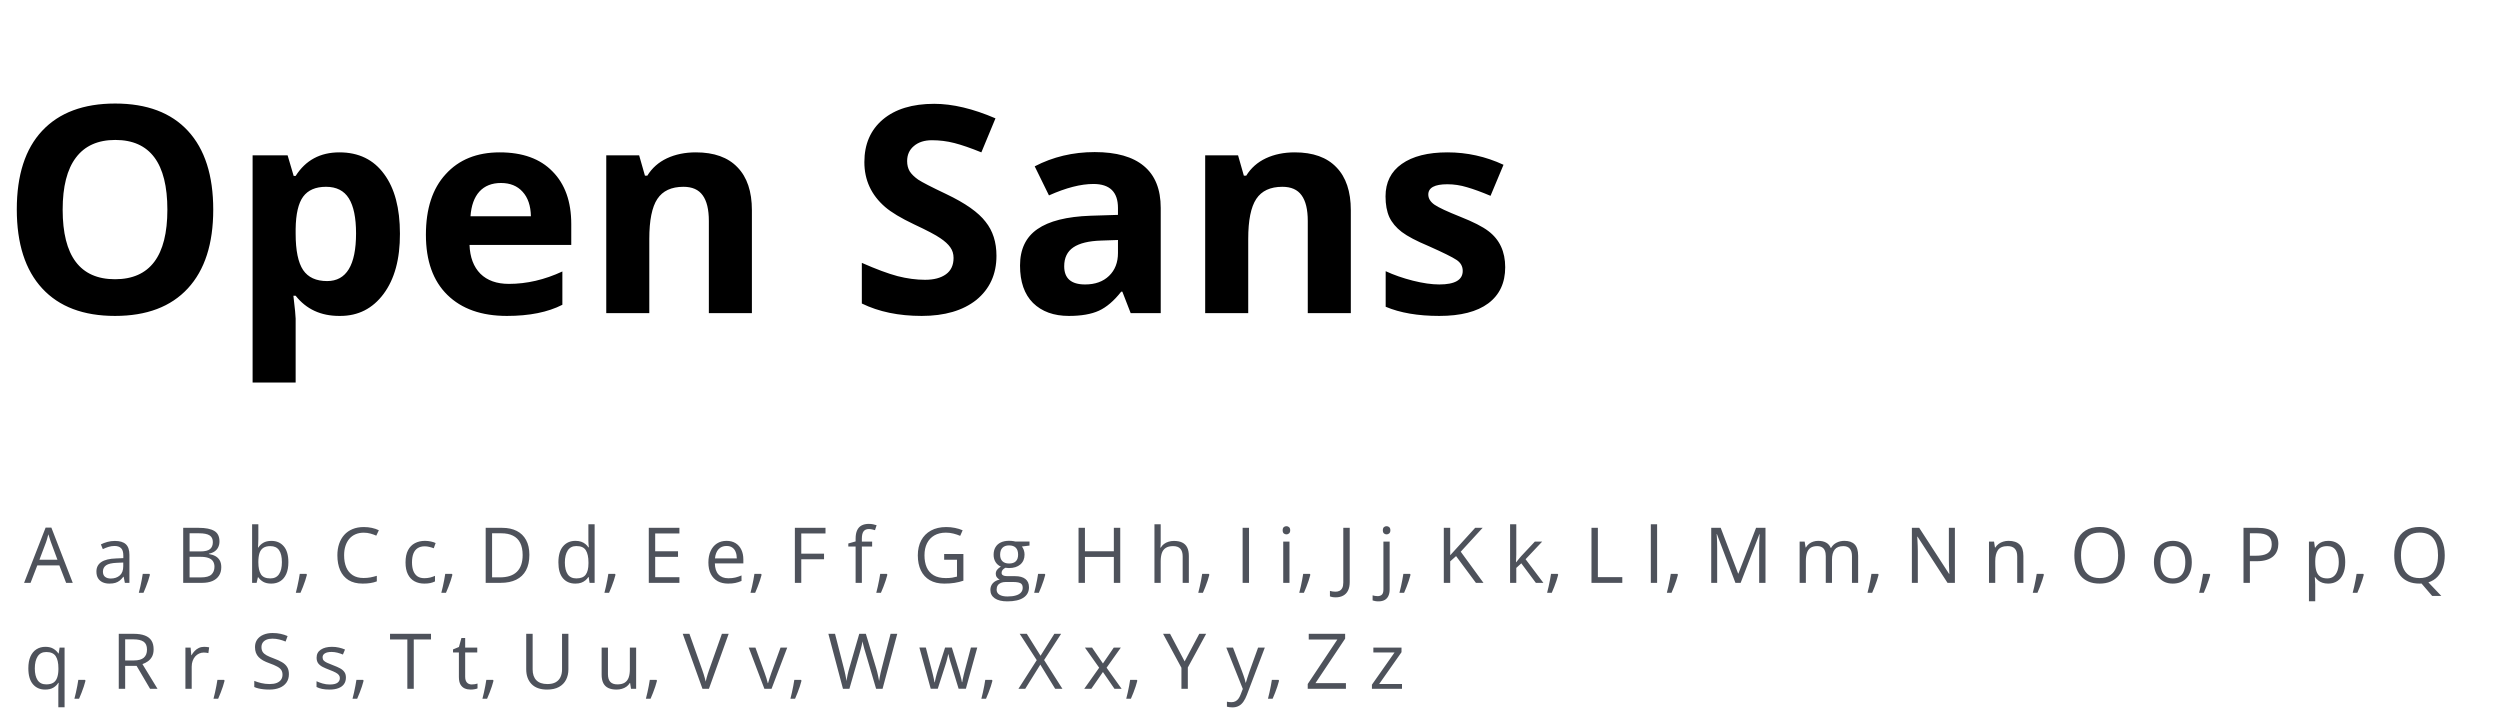 <svg xmlns="http://www.w3.org/2000/svg" width="519" height="148" viewBox="0 0 519 148" fill="none"><path d="M8.76 59.873C5.244 56.065 3.486 50.596 3.486 43.467C3.486 36.338 5.244 30.898 8.76 27.148C12.295 23.379 17.344 21.494 23.906 21.494C30.488 21.494 35.527 23.389 39.023 27.178C42.52 30.967 44.268 36.416 44.268 43.525C44.268 50.615 42.51 56.065 38.994 59.873C35.478 63.682 30.439 65.586 23.877 65.586C17.314 65.586 12.275 63.682 8.76 59.873ZM23.936 29.053C20.322 29.053 17.598 30.273 15.762 32.715C13.926 35.137 13.008 38.74 13.008 43.525C13.008 53.154 16.631 57.969 23.877 57.969C31.123 57.969 34.746 53.154 34.746 43.525C34.746 33.877 31.143 29.053 23.936 29.053ZM61.377 36.523C63.447 33.262 66.475 31.631 70.459 31.631C74.463 31.631 77.559 33.135 79.746 36.143C81.934 39.092 83.027 43.213 83.027 48.506C83.047 53.779 81.914 57.949 79.629 61.016C77.363 64.062 74.365 65.586 70.635 65.586C70.576 65.586 70.508 65.586 70.43 65.586C66.602 65.586 63.584 64.189 61.377 61.397H60.908C61.221 64.033 61.377 65.615 61.377 66.143V79.414H52.441V32.246H59.707L60.967 36.523H61.377ZM61.377 48.506C61.377 52.002 61.895 54.522 62.93 56.065C63.965 57.588 65.625 58.35 67.91 58.35C71.914 58.35 73.916 55.049 73.916 48.447C73.916 45.205 73.418 42.783 72.422 41.182C71.426 39.58 69.844 38.779 67.676 38.779C65.527 38.779 63.945 39.463 62.93 40.83C61.934 42.197 61.416 44.434 61.377 47.539V48.506ZM116.748 63.272C113.74 64.814 109.902 65.586 105.234 65.586C99.961 65.586 95.84 64.131 92.871 61.221C89.902 58.31 88.418 54.15 88.418 48.74C88.418 43.33 89.785 39.141 92.519 36.172C95.254 33.145 98.994 31.631 103.74 31.631C108.486 31.631 112.139 32.949 114.697 35.586C117.295 38.203 118.594 41.846 118.594 46.514V50.85H97.471C97.568 53.408 98.32 55.4 99.727 56.826C101.152 58.232 103.125 58.935 105.645 58.935C109.355 58.935 113.057 58.076 116.748 56.357V63.272ZM110.215 44.902C110.176 42.715 109.6 41.016 108.486 39.805C107.393 38.594 105.898 37.988 104.004 37.988C102.109 37.988 100.615 38.584 99.522 39.775C98.447 40.967 97.832 42.676 97.676 44.902H110.215ZM144.463 31.631C148.252 31.631 151.133 32.666 153.105 34.736C155.098 36.787 156.094 39.756 156.094 43.643V65H147.158V45.869C147.158 43.486 146.729 41.709 145.869 40.537C145.029 39.365 143.701 38.779 141.885 38.779C139.385 38.779 137.578 39.619 136.465 41.299C135.352 42.978 134.795 45.742 134.795 49.59V65H125.859V32.246H132.686L133.887 36.465H134.385C135.361 34.883 136.719 33.682 138.457 32.861C140.215 32.041 142.217 31.631 144.463 31.631ZM178.916 54.57C181.885 55.879 184.355 56.797 186.328 57.324C188.32 57.832 190.225 58.086 192.041 58.086C193.877 58.086 195.322 57.705 196.377 56.943C197.432 56.182 197.959 55.049 197.959 53.545C197.959 52.705 197.734 51.973 197.285 51.348C196.836 50.703 196.143 50.068 195.205 49.443C194.287 48.799 192.471 47.842 189.756 46.572C187.041 45.283 185.039 44.082 183.75 42.969C180.879 40.488 179.443 37.383 179.443 33.652C179.443 29.922 180.723 26.973 183.281 24.805C185.859 22.637 189.414 21.553 193.945 21.553C197.754 21.553 201.992 22.559 206.66 24.57L203.73 31.631C201.523 30.732 199.658 30.088 198.135 29.697C196.611 29.307 195.059 29.111 193.477 29.111C191.914 29.111 190.664 29.512 189.727 30.312C188.789 31.094 188.32 32.139 188.32 33.447C188.32 34.248 188.496 34.951 188.848 35.557C189.219 36.143 189.805 36.719 190.605 37.285C191.426 37.832 193.359 38.828 196.406 40.273C200.391 42.168 203.125 44.092 204.609 46.045C206.113 47.92 206.865 50.273 206.865 53.105C206.865 56.934 205.469 59.99 202.676 62.275C199.883 64.482 196.104 65.586 191.338 65.586C186.572 65.586 182.432 64.727 178.916 63.008V54.57ZM214.805 34.531C218.594 32.559 222.744 31.572 227.256 31.572C231.768 31.572 235.176 32.539 237.48 34.473C239.805 36.406 240.967 39.307 240.967 43.174V65H234.727L232.998 60.547H232.764C231.26 62.461 229.717 63.779 228.135 64.502C226.553 65.225 224.473 65.586 221.895 65.586C218.77 65.586 216.289 64.688 214.453 62.891C212.656 61.094 211.758 58.506 211.758 55.127C211.758 51.748 212.959 49.228 215.361 47.568C217.764 45.889 221.445 44.961 226.406 44.785L232.09 44.609V43.174C232.09 39.853 230.391 38.193 226.992 38.193C224.375 38.193 221.299 38.984 217.764 40.566L214.805 34.531ZM220.928 55.273C220.928 57.793 222.373 59.053 225.264 59.053C227.354 59.053 229.014 58.457 230.244 57.266C231.475 56.074 232.09 54.492 232.09 52.52V49.824L228.633 49.941C226.035 50.02 224.102 50.488 222.832 51.348C221.562 52.207 220.928 53.516 220.928 55.273ZM268.799 31.631C272.588 31.631 275.469 32.666 277.441 34.736C279.434 36.787 280.43 39.756 280.43 43.643V65H271.494V45.869C271.494 43.486 271.064 41.709 270.205 40.537C269.365 39.365 268.037 38.779 266.221 38.779C263.721 38.779 261.914 39.619 260.801 41.299C259.688 42.978 259.131 45.742 259.131 49.59V65H250.195V32.246H257.021L258.223 36.465H258.721C259.697 34.883 261.055 33.682 262.793 32.861C264.551 32.041 266.553 31.631 268.799 31.631ZM298.799 59.053C302.041 59.053 303.662 58.115 303.662 56.24C303.662 55.283 303.232 54.522 302.373 53.955C301.533 53.389 299.6 52.432 296.572 51.084C294.053 50.029 292.197 49.053 291.006 48.154C289.834 47.256 288.975 46.23 288.428 45.078C287.9 43.906 287.637 42.471 287.637 40.772C287.637 37.861 288.76 35.615 291.006 34.033C293.271 32.432 296.436 31.631 300.498 31.631C304.561 31.631 308.438 32.49 312.129 34.209L309.434 40.654C307.539 39.853 305.908 39.258 304.541 38.867C303.193 38.457 301.836 38.252 300.469 38.252C297.832 38.252 296.514 38.965 296.514 40.391C296.514 41.191 296.943 41.895 297.803 42.5C298.662 43.086 300.439 43.916 303.135 44.99C305.85 46.065 307.803 47.06 308.994 47.978C311.318 49.736 312.48 52.236 312.48 55.478C312.48 58.721 311.309 61.221 308.965 62.978C306.621 64.717 303.232 65.586 298.799 65.586C294.365 65.586 290.654 64.951 287.666 63.682V56.299C289.346 57.08 291.221 57.734 293.291 58.262C295.381 58.789 297.217 59.053 298.799 59.053Z" fill="black"></path><path d="M13.727 121L12.32 117.375H7.742L6.344 121H5L9.469 109.531H10.664L15.102 121H13.727ZM11.922 116.195L10.586 112.594C10.555 112.5 10.503 112.346 10.43 112.133C10.362 111.919 10.292 111.698 10.219 111.469C10.146 111.24 10.086 111.055 10.039 110.914C9.987 111.128 9.93 111.341 9.867 111.555C9.81 111.763 9.753 111.958 9.695 112.141C9.638 112.318 9.589 112.469 9.547 112.594L8.188 116.195H11.922ZM23.852 112.297C24.872 112.297 25.63 112.526 26.125 112.984C26.62 113.443 26.867 114.174 26.867 115.18V121H25.922L25.672 119.734H25.609C25.37 120.047 25.12 120.31 24.859 120.523C24.599 120.732 24.297 120.891 23.953 121C23.615 121.104 23.198 121.156 22.703 121.156C22.182 121.156 21.719 121.065 21.312 120.883C20.912 120.701 20.594 120.424 20.359 120.055C20.13 119.685 20.016 119.216 20.016 118.648C20.016 117.794 20.354 117.138 21.031 116.68C21.708 116.221 22.74 115.971 24.125 115.93L25.602 115.867V115.344C25.602 114.604 25.443 114.086 25.125 113.789C24.807 113.492 24.359 113.344 23.781 113.344C23.333 113.344 22.906 113.409 22.5 113.539C22.094 113.669 21.708 113.823 21.344 114L20.945 113.016C21.331 112.818 21.773 112.648 22.273 112.508C22.773 112.367 23.299 112.297 23.852 112.297ZM25.586 116.781L24.281 116.836C23.213 116.878 22.461 117.052 22.023 117.359C21.586 117.667 21.367 118.102 21.367 118.664C21.367 119.154 21.516 119.516 21.812 119.75C22.109 119.984 22.503 120.102 22.992 120.102C23.753 120.102 24.375 119.891 24.859 119.469C25.344 119.047 25.586 118.414 25.586 117.57V116.781ZM31.023 119.141L31.125 119.32C31.031 119.701 30.912 120.107 30.766 120.539C30.625 120.971 30.469 121.404 30.297 121.836C30.13 122.273 29.961 122.682 29.789 123.062H28.82C28.93 122.646 29.037 122.206 29.141 121.742C29.245 121.284 29.338 120.831 29.422 120.383C29.51 119.93 29.581 119.516 29.633 119.141H31.023ZM38.031 109.578H41.266C42.693 109.578 43.766 109.792 44.484 110.219C45.203 110.646 45.562 111.372 45.562 112.398C45.562 112.841 45.477 113.24 45.305 113.594C45.138 113.943 44.893 114.232 44.57 114.461C44.247 114.69 43.849 114.849 43.375 114.938V115.016C43.875 115.094 44.318 115.237 44.703 115.445C45.089 115.654 45.391 115.945 45.609 116.32C45.828 116.695 45.938 117.172 45.938 117.75C45.938 118.453 45.773 119.047 45.445 119.531C45.122 120.016 44.664 120.383 44.07 120.633C43.477 120.878 42.773 121 41.961 121H38.031V109.578ZM39.359 114.477H41.547C42.542 114.477 43.229 114.312 43.609 113.984C43.995 113.656 44.188 113.177 44.188 112.547C44.188 111.896 43.958 111.427 43.5 111.141C43.047 110.854 42.323 110.711 41.328 110.711H39.359V114.477ZM39.359 115.594V119.867H41.734C42.75 119.867 43.469 119.669 43.891 119.273C44.312 118.872 44.523 118.333 44.523 117.656C44.523 117.224 44.427 116.854 44.234 116.547C44.047 116.24 43.74 116.005 43.312 115.844C42.891 115.677 42.325 115.594 41.617 115.594H39.359ZM53.633 108.844V111.883C53.633 112.232 53.622 112.57 53.602 112.898C53.586 113.227 53.573 113.482 53.562 113.664H53.633C53.867 113.279 54.206 112.953 54.648 112.688C55.091 112.422 55.656 112.289 56.344 112.289C57.417 112.289 58.271 112.661 58.906 113.406C59.547 114.146 59.867 115.247 59.867 116.711C59.867 117.674 59.721 118.487 59.43 119.148C59.138 119.81 58.727 120.31 58.195 120.648C57.664 120.987 57.036 121.156 56.312 121.156C55.635 121.156 55.078 121.031 54.641 120.781C54.208 120.526 53.875 120.216 53.641 119.852H53.539L53.273 121H52.336V108.844H53.633ZM56.133 113.375C55.513 113.375 55.021 113.497 54.656 113.742C54.292 113.982 54.029 114.346 53.867 114.836C53.711 115.32 53.633 115.935 53.633 116.68V116.75C53.633 117.828 53.812 118.654 54.172 119.227C54.531 119.794 55.185 120.078 56.133 120.078C56.93 120.078 57.526 119.786 57.922 119.203C58.323 118.62 58.523 117.786 58.523 116.703C58.523 115.599 58.325 114.768 57.93 114.211C57.539 113.654 56.94 113.375 56.133 113.375ZM63.617 119.141L63.719 119.32C63.625 119.701 63.505 120.107 63.359 120.539C63.219 120.971 63.062 121.404 62.891 121.836C62.724 122.273 62.555 122.682 62.383 123.062H61.414C61.523 122.646 61.63 122.206 61.734 121.742C61.839 121.284 61.932 120.831 62.016 120.383C62.104 119.93 62.175 119.516 62.227 119.141H63.617ZM75.508 110.586C74.878 110.586 74.31 110.695 73.805 110.914C73.305 111.128 72.878 111.44 72.523 111.852C72.174 112.258 71.906 112.75 71.719 113.328C71.531 113.906 71.438 114.557 71.438 115.281C71.438 116.24 71.586 117.073 71.883 117.781C72.185 118.484 72.633 119.029 73.227 119.414C73.826 119.799 74.573 119.992 75.469 119.992C75.979 119.992 76.458 119.951 76.906 119.867C77.359 119.779 77.799 119.669 78.227 119.539V120.695C77.81 120.852 77.372 120.966 76.914 121.039C76.456 121.117 75.912 121.156 75.281 121.156C74.12 121.156 73.148 120.917 72.367 120.438C71.591 119.953 71.008 119.271 70.617 118.391C70.232 117.51 70.039 116.471 70.039 115.273C70.039 114.409 70.159 113.62 70.398 112.906C70.643 112.188 70.997 111.568 71.461 111.047C71.93 110.526 72.503 110.125 73.18 109.844C73.862 109.557 74.643 109.414 75.523 109.414C76.102 109.414 76.659 109.471 77.195 109.586C77.732 109.701 78.216 109.865 78.648 110.078L78.117 111.203C77.753 111.036 77.352 110.893 76.914 110.773C76.482 110.648 76.013 110.586 75.508 110.586ZM88.094 121.156C87.323 121.156 86.643 120.997 86.055 120.68C85.466 120.362 85.008 119.878 84.68 119.227C84.352 118.576 84.188 117.755 84.188 116.766C84.188 115.729 84.359 114.883 84.703 114.227C85.052 113.565 85.531 113.076 86.141 112.758C86.75 112.44 87.443 112.281 88.219 112.281C88.646 112.281 89.057 112.326 89.453 112.414C89.854 112.497 90.182 112.604 90.438 112.734L90.047 113.82C89.787 113.716 89.484 113.622 89.141 113.539C88.802 113.456 88.484 113.414 88.188 113.414C87.594 113.414 87.099 113.542 86.703 113.797C86.312 114.052 86.018 114.427 85.82 114.922C85.628 115.417 85.531 116.026 85.531 116.75C85.531 117.443 85.625 118.034 85.812 118.523C86.005 119.013 86.289 119.388 86.664 119.648C87.044 119.904 87.518 120.031 88.086 120.031C88.539 120.031 88.948 119.984 89.312 119.891C89.677 119.792 90.008 119.677 90.305 119.547V120.703C90.018 120.849 89.698 120.961 89.344 121.039C88.995 121.117 88.578 121.156 88.094 121.156ZM93.82 119.141L93.922 119.32C93.828 119.701 93.708 120.107 93.562 120.539C93.422 120.971 93.266 121.404 93.094 121.836C92.927 122.273 92.758 122.682 92.586 123.062H91.617C91.727 122.646 91.833 122.206 91.938 121.742C92.042 121.284 92.135 120.831 92.219 120.383C92.307 119.93 92.378 119.516 92.43 119.141H93.82ZM109.898 115.18C109.898 116.466 109.664 117.542 109.195 118.406C108.727 119.266 108.047 119.914 107.156 120.352C106.271 120.784 105.195 121 103.93 121H100.828V109.578H104.273C105.435 109.578 106.435 109.792 107.273 110.219C108.112 110.641 108.758 111.268 109.211 112.102C109.669 112.93 109.898 113.956 109.898 115.18ZM108.5 115.227C108.5 114.201 108.328 113.354 107.984 112.688C107.646 112.021 107.146 111.526 106.484 111.203C105.828 110.875 105.023 110.711 104.07 110.711H102.156V119.859H103.773C105.346 119.859 106.526 119.471 107.312 118.695C108.104 117.919 108.5 116.763 108.5 115.227ZM119.445 121.156C118.362 121.156 117.503 120.786 116.867 120.047C116.237 119.307 115.922 118.208 115.922 116.75C115.922 115.276 116.245 114.164 116.891 113.414C117.536 112.659 118.396 112.281 119.469 112.281C119.922 112.281 120.318 112.341 120.656 112.461C120.995 112.581 121.286 112.742 121.531 112.945C121.776 113.143 121.982 113.37 122.148 113.625H122.242C122.221 113.464 122.201 113.242 122.18 112.961C122.159 112.68 122.148 112.451 122.148 112.273V108.844H123.445V121H122.398L122.203 119.781H122.148C121.987 120.036 121.781 120.268 121.531 120.477C121.286 120.685 120.992 120.852 120.648 120.977C120.31 121.096 119.909 121.156 119.445 121.156ZM119.648 120.078C120.565 120.078 121.214 119.818 121.594 119.297C121.974 118.776 122.164 118.003 122.164 116.977V116.742C122.164 115.654 121.982 114.818 121.617 114.234C121.258 113.651 120.602 113.359 119.648 113.359C118.852 113.359 118.255 113.667 117.859 114.281C117.464 114.891 117.266 115.724 117.266 116.781C117.266 117.833 117.461 118.646 117.852 119.219C118.247 119.792 118.846 120.078 119.648 120.078ZM127.68 119.141L127.781 119.32C127.688 119.701 127.568 120.107 127.422 120.539C127.281 120.971 127.125 121.404 126.953 121.836C126.786 122.273 126.617 122.682 126.445 123.062H125.477C125.586 122.646 125.693 122.206 125.797 121.742C125.901 121.284 125.995 120.831 126.078 120.383C126.167 119.93 126.237 119.516 126.289 119.141H127.68ZM141.047 121H134.688V109.578H141.047V110.75H136.016V114.445H140.758V115.602H136.016V119.828H141.047V121ZM150.836 112.281C151.565 112.281 152.19 112.443 152.711 112.766C153.232 113.089 153.63 113.542 153.906 114.125C154.182 114.703 154.32 115.38 154.32 116.156V116.961H148.406C148.422 117.966 148.672 118.732 149.156 119.258C149.641 119.784 150.323 120.047 151.203 120.047C151.745 120.047 152.224 119.997 152.641 119.898C153.057 119.799 153.49 119.654 153.938 119.461V120.602C153.505 120.794 153.076 120.935 152.648 121.023C152.227 121.112 151.727 121.156 151.148 121.156C150.326 121.156 149.607 120.99 148.992 120.656C148.383 120.318 147.909 119.823 147.57 119.172C147.232 118.521 147.062 117.724 147.062 116.781C147.062 115.859 147.216 115.062 147.523 114.391C147.836 113.714 148.273 113.193 148.836 112.828C149.404 112.464 150.07 112.281 150.836 112.281ZM150.82 113.344C150.128 113.344 149.576 113.57 149.164 114.023C148.753 114.477 148.508 115.109 148.43 115.922H152.961C152.956 115.411 152.875 114.964 152.719 114.578C152.568 114.188 152.336 113.885 152.023 113.672C151.711 113.453 151.31 113.344 150.82 113.344ZM158.008 119.141L158.109 119.32C158.016 119.701 157.896 120.107 157.75 120.539C157.609 120.971 157.453 121.404 157.281 121.836C157.115 122.273 156.945 122.682 156.773 123.062H155.805C155.914 122.646 156.021 122.206 156.125 121.742C156.229 121.284 156.323 120.831 156.406 120.383C156.495 119.93 156.565 119.516 156.617 119.141H158.008ZM166.344 121H165.016V109.578H171.375V110.75H166.344V114.938H171.07V116.102H166.344V121ZM181.055 113.453H178.922V121H177.625V113.453H176.109V112.828L177.625 112.398V111.828C177.625 111.109 177.732 110.526 177.945 110.078C178.159 109.625 178.469 109.292 178.875 109.078C179.281 108.865 179.776 108.758 180.359 108.758C180.688 108.758 180.987 108.786 181.258 108.844C181.534 108.901 181.776 108.966 181.984 109.039L181.648 110.062C181.471 110.005 181.271 109.953 181.047 109.906C180.828 109.854 180.604 109.828 180.375 109.828C179.88 109.828 179.513 109.99 179.273 110.312C179.039 110.63 178.922 111.13 178.922 111.812V112.438H181.055V113.453ZM184.117 119.141L184.219 119.32C184.125 119.701 184.005 120.107 183.859 120.539C183.719 120.971 183.562 121.404 183.391 121.836C183.224 122.273 183.055 122.682 182.883 123.062H181.914C182.023 122.646 182.13 122.206 182.234 121.742C182.339 121.284 182.432 120.831 182.516 120.383C182.604 119.93 182.674 119.516 182.727 119.141H184.117ZM196.008 115.016H200V120.555C199.401 120.758 198.784 120.909 198.148 121.008C197.518 121.107 196.812 121.156 196.031 121.156C194.844 121.156 193.841 120.919 193.023 120.445C192.211 119.971 191.594 119.297 191.172 118.422C190.75 117.542 190.539 116.497 190.539 115.289C190.539 114.107 190.771 113.076 191.234 112.195C191.703 111.315 192.378 110.633 193.258 110.148C194.143 109.659 195.206 109.414 196.445 109.414C197.081 109.414 197.682 109.474 198.25 109.594C198.823 109.708 199.354 109.872 199.844 110.086L199.336 111.242C198.914 111.06 198.448 110.904 197.938 110.773C197.432 110.643 196.909 110.578 196.367 110.578C195.435 110.578 194.635 110.771 193.969 111.156C193.307 111.542 192.799 112.086 192.445 112.789C192.096 113.492 191.922 114.326 191.922 115.289C191.922 116.242 192.076 117.073 192.383 117.781C192.69 118.484 193.169 119.031 193.82 119.422C194.471 119.812 195.31 120.008 196.336 120.008C196.852 120.008 197.294 119.979 197.664 119.922C198.034 119.859 198.37 119.786 198.672 119.703V116.203H196.008V115.016ZM209.117 124.844C207.992 124.844 207.125 124.633 206.516 124.211C205.906 123.794 205.602 123.208 205.602 122.453C205.602 121.917 205.771 121.458 206.109 121.078C206.453 120.698 206.927 120.445 207.531 120.32C207.307 120.216 207.115 120.06 206.953 119.852C206.797 119.643 206.719 119.404 206.719 119.133C206.719 118.82 206.805 118.547 206.977 118.312C207.154 118.073 207.422 117.844 207.781 117.625C207.333 117.443 206.969 117.135 206.688 116.703C206.411 116.266 206.273 115.758 206.273 115.18C206.273 114.565 206.401 114.042 206.656 113.609C206.911 113.172 207.281 112.839 207.766 112.609C208.25 112.38 208.836 112.266 209.523 112.266C209.674 112.266 209.826 112.273 209.977 112.289C210.133 112.299 210.281 112.318 210.422 112.344C210.562 112.365 210.685 112.391 210.789 112.422H213.727V113.258L212.148 113.453C212.305 113.656 212.435 113.901 212.539 114.188C212.643 114.474 212.695 114.792 212.695 115.141C212.695 115.995 212.406 116.674 211.828 117.18C211.25 117.68 210.456 117.93 209.445 117.93C209.206 117.93 208.961 117.909 208.711 117.867C208.456 118.008 208.26 118.164 208.125 118.336C207.995 118.508 207.93 118.706 207.93 118.93C207.93 119.096 207.979 119.229 208.078 119.328C208.182 119.427 208.331 119.5 208.523 119.547C208.716 119.589 208.948 119.609 209.219 119.609H210.727C211.659 119.609 212.372 119.805 212.867 120.195C213.367 120.586 213.617 121.156 213.617 121.906C213.617 122.854 213.232 123.581 212.461 124.086C211.69 124.591 210.576 124.844 209.117 124.844ZM209.156 123.828C209.865 123.828 210.451 123.755 210.914 123.609C211.383 123.469 211.732 123.263 211.961 122.992C212.195 122.727 212.312 122.409 212.312 122.039C212.312 121.695 212.234 121.435 212.078 121.258C211.922 121.086 211.693 120.971 211.391 120.914C211.089 120.852 210.719 120.82 210.281 120.82H208.797C208.411 120.82 208.076 120.88 207.789 121C207.503 121.12 207.281 121.297 207.125 121.531C206.974 121.766 206.898 122.057 206.898 122.406C206.898 122.87 207.094 123.221 207.484 123.461C207.875 123.706 208.432 123.828 209.156 123.828ZM209.492 116.984C210.112 116.984 210.578 116.828 210.891 116.516C211.203 116.203 211.359 115.747 211.359 115.148C211.359 114.508 211.201 114.029 210.883 113.711C210.565 113.388 210.096 113.227 209.477 113.227C208.883 113.227 208.424 113.393 208.102 113.727C207.784 114.055 207.625 114.536 207.625 115.172C207.625 115.755 207.786 116.203 208.109 116.516C208.432 116.828 208.893 116.984 209.492 116.984ZM216.898 119.141L217 119.32C216.906 119.701 216.786 120.107 216.641 120.539C216.5 120.971 216.344 121.404 216.172 121.836C216.005 122.273 215.836 122.682 215.664 123.062H214.695C214.805 122.646 214.911 122.206 215.016 121.742C215.12 121.284 215.214 120.831 215.297 120.383C215.385 119.93 215.456 119.516 215.508 119.141H216.898ZM232.562 121H231.234V115.617H225.234V121H223.906V109.578H225.234V114.445H231.234V109.578H232.562V121ZM240.961 108.844V112.477C240.961 112.685 240.956 112.896 240.945 113.109C240.935 113.318 240.917 113.51 240.891 113.688H240.977C241.154 113.385 241.378 113.133 241.648 112.93C241.924 112.721 242.237 112.565 242.586 112.461C242.935 112.352 243.305 112.297 243.695 112.297C244.383 112.297 244.956 112.406 245.414 112.625C245.878 112.844 246.224 113.182 246.453 113.641C246.688 114.099 246.805 114.693 246.805 115.422V121H245.523V115.508C245.523 114.794 245.359 114.26 245.031 113.906C244.708 113.552 244.211 113.375 243.539 113.375C242.904 113.375 242.396 113.497 242.016 113.742C241.641 113.982 241.37 114.336 241.203 114.805C241.042 115.273 240.961 115.846 240.961 116.523V121H239.664V108.844H240.961ZM250.961 119.141L251.062 119.32C250.969 119.701 250.849 120.107 250.703 120.539C250.562 120.971 250.406 121.404 250.234 121.836C250.068 122.273 249.898 122.682 249.727 123.062H248.758C248.867 122.646 248.974 122.206 249.078 121.742C249.182 121.284 249.276 120.831 249.359 120.383C249.448 119.93 249.518 119.516 249.57 119.141H250.961ZM257.969 121V109.578H259.297V121H257.969ZM267.695 112.438V121H266.398V112.438H267.695ZM267.062 109.234C267.276 109.234 267.458 109.305 267.609 109.445C267.766 109.581 267.844 109.794 267.844 110.086C267.844 110.372 267.766 110.586 267.609 110.727C267.458 110.867 267.276 110.938 267.062 110.938C266.839 110.938 266.651 110.867 266.5 110.727C266.354 110.586 266.281 110.372 266.281 110.086C266.281 109.794 266.354 109.581 266.5 109.445C266.651 109.305 266.839 109.234 267.062 109.234ZM271.93 119.141L272.031 119.32C271.938 119.701 271.818 120.107 271.672 120.539C271.531 120.971 271.375 121.404 271.203 121.836C271.036 122.273 270.867 122.682 270.695 123.062H269.727C269.836 122.646 269.943 122.206 270.047 121.742C270.151 121.284 270.245 120.831 270.328 120.383C270.417 119.93 270.487 119.516 270.539 119.141H271.93ZM277.289 124.008C277.029 124.008 276.799 123.99 276.602 123.953C276.404 123.917 276.234 123.867 276.094 123.805V122.672C276.26 122.724 276.44 122.763 276.633 122.789C276.826 122.82 277.034 122.836 277.258 122.836C277.549 122.836 277.818 122.779 278.062 122.664C278.307 122.549 278.503 122.354 278.648 122.078C278.794 121.802 278.867 121.422 278.867 120.938V109.578H280.203V120.836C280.203 121.549 280.083 122.141 279.844 122.609C279.609 123.078 279.273 123.427 278.836 123.656C278.404 123.891 277.888 124.008 277.289 124.008ZM286.164 124.844C285.898 124.844 285.667 124.823 285.469 124.781C285.271 124.745 285.099 124.701 284.953 124.648V123.594C285.115 123.646 285.279 123.685 285.445 123.711C285.612 123.742 285.799 123.758 286.008 123.758C286.362 123.758 286.648 123.659 286.867 123.461C287.086 123.263 287.195 122.904 287.195 122.383V112.438H288.492V122.352C288.492 122.872 288.409 123.318 288.242 123.688C288.076 124.062 287.82 124.349 287.477 124.547C287.133 124.745 286.695 124.844 286.164 124.844ZM287.078 110.086C287.078 109.794 287.151 109.581 287.297 109.445C287.448 109.305 287.635 109.234 287.859 109.234C288.073 109.234 288.255 109.305 288.406 109.445C288.562 109.581 288.641 109.794 288.641 110.086C288.641 110.372 288.562 110.586 288.406 110.727C288.255 110.867 288.073 110.938 287.859 110.938C287.635 110.938 287.448 110.867 287.297 110.727C287.151 110.586 287.078 110.372 287.078 110.086ZM292.727 119.141L292.828 119.32C292.734 119.701 292.615 120.107 292.469 120.539C292.328 120.971 292.172 121.404 292 121.836C291.833 122.273 291.664 122.682 291.492 123.062H290.523C290.633 122.646 290.74 122.206 290.844 121.742C290.948 121.284 291.042 120.831 291.125 120.383C291.214 119.93 291.284 119.516 291.336 119.141H292.727ZM307.969 121H306.398L302.281 115.445L301.062 116.539V121H299.734V109.578H301.062V115.273C301.359 114.935 301.664 114.599 301.977 114.266C302.289 113.927 302.599 113.586 302.906 113.242L306.242 109.578H307.797L303.25 114.531L307.969 121ZM314.781 108.844V115.156C314.781 115.365 314.773 115.62 314.758 115.922C314.742 116.219 314.729 116.482 314.719 116.711H314.773C314.883 116.576 315.042 116.375 315.25 116.109C315.464 115.844 315.643 115.63 315.789 115.469L318.633 112.438H320.156L316.711 116.094L320.406 121H318.844L315.82 116.945L314.781 117.898V121H313.492V108.844H314.781ZM323.383 119.141L323.484 119.32C323.391 119.701 323.271 120.107 323.125 120.539C322.984 120.971 322.828 121.404 322.656 121.836C322.49 122.273 322.32 122.682 322.148 123.062H321.18C321.289 122.646 321.396 122.206 321.5 121.742C321.604 121.284 321.698 120.831 321.781 120.383C321.87 119.93 321.94 119.516 321.992 119.141H323.383ZM330.391 121V109.578H331.719V119.812H336.789V121H330.391ZM344.016 121H342.711V108.844H344.016V121ZM348.242 119.141L348.344 119.32C348.25 119.701 348.13 120.107 347.984 120.539C347.844 120.971 347.688 121.404 347.516 121.836C347.349 122.273 347.18 122.682 347.008 123.062H346.039C346.148 122.646 346.255 122.206 346.359 121.742C346.464 121.284 346.557 120.831 346.641 120.383C346.729 119.93 346.799 119.516 346.852 119.141H348.242ZM360.273 121L356.438 110.891H356.375C356.396 111.104 356.414 111.365 356.43 111.672C356.445 111.979 356.458 112.315 356.469 112.68C356.479 113.039 356.484 113.406 356.484 113.781V121H355.25V109.578H357.219L360.836 119.078H360.891L364.562 109.578H366.516V121H365.203V113.688C365.203 113.349 365.208 113.01 365.219 112.672C365.229 112.328 365.242 112.005 365.258 111.703C365.273 111.396 365.289 111.13 365.305 110.906H365.242L361.359 121H360.273ZM382.898 112.281C383.841 112.281 384.552 112.529 385.031 113.023C385.51 113.513 385.75 114.302 385.75 115.391V121H384.469V115.453C384.469 114.76 384.318 114.242 384.016 113.898C383.719 113.549 383.276 113.375 382.688 113.375C381.859 113.375 381.258 113.615 380.883 114.094C380.508 114.573 380.32 115.279 380.32 116.211V121H379.031V115.453C379.031 114.99 378.964 114.604 378.828 114.297C378.698 113.99 378.5 113.76 378.234 113.609C377.974 113.453 377.643 113.375 377.242 113.375C376.674 113.375 376.219 113.492 375.875 113.727C375.531 113.961 375.281 114.31 375.125 114.773C374.974 115.232 374.898 115.797 374.898 116.469V121H373.602V112.438H374.648L374.844 113.648H374.914C375.086 113.352 375.302 113.102 375.562 112.898C375.823 112.695 376.115 112.542 376.438 112.438C376.76 112.333 377.104 112.281 377.469 112.281C378.12 112.281 378.664 112.404 379.102 112.648C379.544 112.888 379.865 113.255 380.062 113.75H380.133C380.414 113.255 380.799 112.888 381.289 112.648C381.779 112.404 382.315 112.281 382.898 112.281ZM389.898 119.141L390 119.32C389.906 119.701 389.786 120.107 389.641 120.539C389.5 120.971 389.344 121.404 389.172 121.836C389.005 122.273 388.836 122.682 388.664 123.062H387.695C387.805 122.646 387.911 122.206 388.016 121.742C388.12 121.284 388.214 120.831 388.297 120.383C388.385 119.93 388.456 119.516 388.508 119.141H389.898ZM405.836 121H404.305L398.078 111.406H398.016C398.031 111.661 398.049 111.953 398.07 112.281C398.091 112.604 398.107 112.951 398.117 113.32C398.133 113.685 398.141 114.057 398.141 114.438V121H396.906V109.578H398.43L404.633 119.141H404.688C404.677 118.958 404.664 118.701 404.648 118.367C404.633 118.029 404.617 117.667 404.602 117.281C404.591 116.891 404.586 116.529 404.586 116.195V109.578H405.836V121ZM416.969 112.281C417.984 112.281 418.753 112.531 419.273 113.031C419.794 113.526 420.055 114.323 420.055 115.422V121H418.773V115.508C418.773 114.794 418.609 114.26 418.281 113.906C417.958 113.552 417.461 113.375 416.789 113.375C415.841 113.375 415.174 113.643 414.789 114.18C414.404 114.716 414.211 115.495 414.211 116.516V121H412.914V112.438H413.961L414.156 113.672H414.227C414.409 113.37 414.641 113.117 414.922 112.914C415.203 112.706 415.518 112.549 415.867 112.445C416.216 112.336 416.583 112.281 416.969 112.281ZM424.211 119.141L424.312 119.32C424.219 119.701 424.099 120.107 423.953 120.539C423.812 120.971 423.656 121.404 423.484 121.836C423.318 122.273 423.148 122.682 422.977 123.062H422.008C422.117 122.646 422.224 122.206 422.328 121.742C422.432 121.284 422.526 120.831 422.609 120.383C422.698 119.93 422.768 119.516 422.82 119.141H424.211ZM441.125 115.273C441.125 116.154 441.013 116.956 440.789 117.68C440.565 118.398 440.232 119.018 439.789 119.539C439.352 120.055 438.807 120.453 438.156 120.734C437.505 121.016 436.75 121.156 435.891 121.156C435.005 121.156 434.232 121.016 433.57 120.734C432.914 120.453 432.367 120.052 431.93 119.531C431.497 119.01 431.172 118.388 430.953 117.664C430.74 116.94 430.633 116.138 430.633 115.258C430.633 114.091 430.826 113.068 431.211 112.188C431.596 111.307 432.18 110.622 432.961 110.133C433.747 109.643 434.732 109.398 435.914 109.398C437.044 109.398 437.995 109.641 438.766 110.125C439.542 110.609 440.128 111.292 440.523 112.172C440.924 113.047 441.125 114.081 441.125 115.273ZM432.031 115.273C432.031 116.242 432.169 117.081 432.445 117.789C432.721 118.497 433.143 119.044 433.711 119.43C434.284 119.815 435.01 120.008 435.891 120.008C436.776 120.008 437.5 119.815 438.062 119.43C438.63 119.044 439.049 118.497 439.32 117.789C439.591 117.081 439.727 116.242 439.727 115.273C439.727 113.799 439.417 112.648 438.797 111.82C438.182 110.987 437.221 110.57 435.914 110.57C435.029 110.57 434.299 110.76 433.727 111.141C433.154 111.521 432.727 112.062 432.445 112.766C432.169 113.464 432.031 114.299 432.031 115.273ZM455.016 116.703C455.016 117.406 454.924 118.034 454.742 118.586C454.56 119.138 454.297 119.604 453.953 119.984C453.609 120.365 453.193 120.656 452.703 120.859C452.219 121.057 451.669 121.156 451.055 121.156C450.482 121.156 449.956 121.057 449.477 120.859C449.003 120.656 448.591 120.365 448.242 119.984C447.898 119.604 447.63 119.138 447.438 118.586C447.25 118.034 447.156 117.406 447.156 116.703C447.156 115.766 447.315 114.969 447.633 114.312C447.951 113.651 448.404 113.148 448.992 112.805C449.586 112.456 450.292 112.281 451.109 112.281C451.891 112.281 452.573 112.456 453.156 112.805C453.745 113.154 454.201 113.659 454.523 114.32C454.852 114.977 455.016 115.771 455.016 116.703ZM448.5 116.703C448.5 117.391 448.591 117.987 448.773 118.492C448.956 118.997 449.237 119.388 449.617 119.664C449.997 119.94 450.487 120.078 451.086 120.078C451.68 120.078 452.167 119.94 452.547 119.664C452.932 119.388 453.216 118.997 453.398 118.492C453.581 117.987 453.672 117.391 453.672 116.703C453.672 116.021 453.581 115.432 453.398 114.938C453.216 114.438 452.935 114.052 452.555 113.781C452.174 113.51 451.682 113.375 451.078 113.375C450.188 113.375 449.534 113.669 449.117 114.258C448.706 114.846 448.5 115.661 448.5 116.703ZM458.742 119.141L458.844 119.32C458.75 119.701 458.63 120.107 458.484 120.539C458.344 120.971 458.188 121.404 458.016 121.836C457.849 122.273 457.68 122.682 457.508 123.062H456.539C456.648 122.646 456.755 122.206 456.859 121.742C456.964 121.284 457.057 120.831 457.141 120.383C457.229 119.93 457.299 119.516 457.352 119.141H458.742ZM468.734 109.578C470.208 109.578 471.284 109.867 471.961 110.445C472.643 111.018 472.984 111.841 472.984 112.914C472.984 113.398 472.904 113.859 472.742 114.297C472.586 114.729 472.331 115.112 471.977 115.445C471.622 115.773 471.156 116.034 470.578 116.227C470.005 116.414 469.302 116.508 468.469 116.508H467.078V121H465.75V109.578H468.734ZM468.609 110.711H467.078V115.367H468.32C469.049 115.367 469.656 115.289 470.141 115.133C470.63 114.977 470.997 114.724 471.242 114.375C471.487 114.021 471.609 113.552 471.609 112.969C471.609 112.208 471.367 111.643 470.883 111.273C470.398 110.898 469.641 110.711 468.609 110.711ZM483.359 112.281C484.427 112.281 485.279 112.648 485.914 113.383C486.549 114.117 486.867 115.221 486.867 116.695C486.867 117.669 486.721 118.487 486.43 119.148C486.138 119.81 485.727 120.31 485.195 120.648C484.669 120.987 484.047 121.156 483.328 121.156C482.875 121.156 482.477 121.096 482.133 120.977C481.789 120.857 481.495 120.695 481.25 120.492C481.005 120.289 480.802 120.068 480.641 119.828H480.547C480.562 120.031 480.581 120.276 480.602 120.562C480.628 120.849 480.641 121.099 480.641 121.312V124.828H479.336V112.438H480.406L480.578 113.703H480.641C480.807 113.443 481.01 113.206 481.25 112.992C481.49 112.773 481.781 112.602 482.125 112.477C482.474 112.346 482.885 112.281 483.359 112.281ZM483.133 113.375C482.539 113.375 482.06 113.49 481.695 113.719C481.336 113.948 481.073 114.292 480.906 114.75C480.74 115.203 480.651 115.773 480.641 116.461V116.711C480.641 117.435 480.719 118.047 480.875 118.547C481.036 119.047 481.299 119.427 481.664 119.688C482.034 119.948 482.529 120.078 483.148 120.078C483.68 120.078 484.122 119.935 484.477 119.648C484.831 119.362 485.094 118.964 485.266 118.453C485.443 117.938 485.531 117.346 485.531 116.68C485.531 115.669 485.333 114.867 484.938 114.273C484.547 113.674 483.945 113.375 483.133 113.375ZM490.617 119.141L490.719 119.32C490.625 119.701 490.505 120.107 490.359 120.539C490.219 120.971 490.062 121.404 489.891 121.836C489.724 122.273 489.555 122.682 489.383 123.062H488.414C488.523 122.646 488.63 122.206 488.734 121.742C488.839 121.284 488.932 120.831 489.016 120.383C489.104 119.93 489.174 119.516 489.227 119.141H490.617ZM507.531 115.273C507.531 116.211 507.404 117.06 507.148 117.82C506.893 118.581 506.513 119.224 506.008 119.75C505.508 120.276 504.883 120.659 504.133 120.898L506.82 123.719H504.922L502.711 121.141C502.643 121.141 502.573 121.143 502.5 121.148C502.432 121.154 502.365 121.156 502.297 121.156C501.411 121.156 500.638 121.016 499.977 120.734C499.32 120.453 498.773 120.052 498.336 119.531C497.904 119.01 497.578 118.388 497.359 117.664C497.146 116.94 497.039 116.138 497.039 115.258C497.039 114.091 497.232 113.068 497.617 112.188C498.003 111.307 498.586 110.622 499.367 110.133C500.154 109.643 501.138 109.398 502.32 109.398C503.451 109.398 504.401 109.641 505.172 110.125C505.948 110.609 506.534 111.292 506.93 112.172C507.331 113.047 507.531 114.081 507.531 115.273ZM498.438 115.273C498.438 116.242 498.576 117.081 498.852 117.789C499.128 118.497 499.549 119.044 500.117 119.43C500.69 119.815 501.417 120.008 502.297 120.008C503.182 120.008 503.906 119.815 504.469 119.43C505.036 119.044 505.456 118.497 505.727 117.789C505.997 117.081 506.133 116.242 506.133 115.273C506.133 113.799 505.823 112.648 505.203 111.82C504.589 110.987 503.628 110.57 502.32 110.57C501.435 110.57 500.706 110.76 500.133 111.141C499.56 111.521 499.133 112.062 498.852 112.766C498.576 113.464 498.438 114.299 498.438 115.273ZM12.109 146.828V143.156C12.109 142.953 12.115 142.719 12.125 142.453C12.135 142.188 12.154 141.958 12.18 141.766H12.094C11.854 142.161 11.513 142.492 11.07 142.758C10.628 143.023 10.057 143.156 9.359 143.156C8.312 143.156 7.471 142.786 6.836 142.047C6.201 141.307 5.883 140.203 5.883 138.734C5.883 137.771 6.029 136.958 6.32 136.297C6.612 135.635 7.023 135.135 7.555 134.797C8.091 134.453 8.716 134.281 9.43 134.281C10.112 134.281 10.669 134.417 11.102 134.688C11.534 134.953 11.872 135.279 12.117 135.664H12.18L12.375 134.438H13.406V146.828H12.109ZM9.602 142.078C10.206 142.078 10.69 141.966 11.055 141.742C11.419 141.513 11.685 141.169 11.852 140.711C12.023 140.253 12.115 139.682 12.125 139V138.727C12.125 137.622 11.938 136.786 11.562 136.219C11.188 135.646 10.534 135.359 9.602 135.359C8.799 135.359 8.203 135.667 7.812 136.281C7.422 136.891 7.227 137.719 7.227 138.766C7.227 139.812 7.422 140.628 7.812 141.211C8.203 141.789 8.799 142.078 9.602 142.078ZM17.648 141.141L17.75 141.32C17.656 141.701 17.537 142.107 17.391 142.539C17.25 142.971 17.094 143.404 16.922 143.836C16.755 144.273 16.586 144.682 16.414 145.062H15.445C15.555 144.646 15.662 144.206 15.766 143.742C15.87 143.284 15.963 142.831 16.047 142.383C16.135 141.93 16.206 141.516 16.258 141.141H17.648ZM27.742 131.578C28.68 131.578 29.453 131.695 30.062 131.93C30.677 132.159 31.135 132.51 31.438 132.984C31.74 133.458 31.891 134.062 31.891 134.797C31.891 135.401 31.781 135.906 31.562 136.312C31.344 136.714 31.057 137.039 30.703 137.289C30.349 137.539 29.971 137.732 29.57 137.867L32.703 143H31.156L28.359 138.234H25.984V143H24.656V131.578H27.742ZM27.664 132.727H25.984V137.109H27.797C28.729 137.109 29.414 136.919 29.852 136.539C30.294 136.159 30.516 135.599 30.516 134.859C30.516 134.083 30.281 133.534 29.812 133.211C29.349 132.888 28.633 132.727 27.664 132.727ZM42.383 134.281C42.555 134.281 42.734 134.292 42.922 134.312C43.109 134.328 43.276 134.352 43.422 134.383L43.258 135.586C43.117 135.549 42.961 135.521 42.789 135.5C42.617 135.479 42.456 135.469 42.305 135.469C41.961 135.469 41.635 135.539 41.328 135.68C41.026 135.815 40.76 136.013 40.531 136.273C40.302 136.529 40.122 136.839 39.992 137.203C39.862 137.562 39.797 137.964 39.797 138.406V143H38.492V134.438H39.57L39.711 136.016H39.766C39.943 135.698 40.156 135.409 40.406 135.148C40.656 134.883 40.945 134.672 41.273 134.516C41.607 134.359 41.977 134.281 42.383 134.281ZM46.523 141.141L46.625 141.32C46.531 141.701 46.411 142.107 46.266 142.539C46.125 142.971 45.969 143.404 45.797 143.836C45.63 144.273 45.461 144.682 45.289 145.062H44.32C44.43 144.646 44.536 144.206 44.641 143.742C44.745 143.284 44.839 142.831 44.922 142.383C45.01 141.93 45.081 141.516 45.133 141.141H46.523ZM59.977 139.961C59.977 140.638 59.807 141.216 59.469 141.695C59.135 142.169 58.667 142.531 58.062 142.781C57.458 143.031 56.747 143.156 55.93 143.156C55.497 143.156 55.089 143.135 54.703 143.094C54.318 143.052 53.964 142.992 53.641 142.914C53.318 142.836 53.034 142.74 52.789 142.625V141.352C53.18 141.513 53.656 141.664 54.219 141.805C54.781 141.94 55.37 142.008 55.984 142.008C56.557 142.008 57.042 141.932 57.438 141.781C57.833 141.625 58.133 141.404 58.336 141.117C58.544 140.826 58.648 140.477 58.648 140.07C58.648 139.68 58.562 139.354 58.391 139.094C58.219 138.828 57.932 138.589 57.531 138.375C57.135 138.156 56.594 137.924 55.906 137.68C55.422 137.508 54.995 137.32 54.625 137.117C54.255 136.909 53.945 136.674 53.695 136.414C53.445 136.154 53.255 135.852 53.125 135.508C53 135.164 52.938 134.771 52.938 134.328C52.938 133.719 53.091 133.198 53.398 132.766C53.711 132.328 54.141 131.995 54.688 131.766C55.24 131.531 55.872 131.414 56.586 131.414C57.195 131.414 57.758 131.471 58.273 131.586C58.794 131.701 59.271 131.854 59.703 132.047L59.289 133.188C58.878 133.016 58.44 132.872 57.977 132.758C57.518 132.643 57.044 132.586 56.555 132.586C56.065 132.586 55.651 132.659 55.312 132.805C54.979 132.945 54.724 133.146 54.547 133.406C54.37 133.667 54.281 133.977 54.281 134.336C54.281 134.737 54.365 135.07 54.531 135.336C54.703 135.602 54.974 135.839 55.344 136.047C55.719 136.25 56.214 136.464 56.828 136.688C57.5 136.932 58.07 137.193 58.539 137.469C59.008 137.74 59.365 138.073 59.609 138.469C59.854 138.859 59.977 139.357 59.977 139.961ZM71.812 140.656C71.812 141.203 71.674 141.664 71.398 142.039C71.128 142.409 70.737 142.688 70.227 142.875C69.721 143.062 69.117 143.156 68.414 143.156C67.815 143.156 67.297 143.109 66.859 143.016C66.422 142.922 66.039 142.789 65.711 142.617V141.422C66.06 141.594 66.477 141.75 66.961 141.891C67.445 142.031 67.94 142.102 68.445 142.102C69.185 142.102 69.721 141.982 70.055 141.742C70.388 141.503 70.555 141.177 70.555 140.766C70.555 140.531 70.487 140.326 70.352 140.148C70.221 139.966 70 139.792 69.688 139.625C69.375 139.453 68.943 139.266 68.391 139.062C67.844 138.854 67.37 138.648 66.969 138.445C66.573 138.237 66.266 137.984 66.047 137.688C65.833 137.391 65.727 137.005 65.727 136.531C65.727 135.807 66.018 135.253 66.602 134.867C67.19 134.477 67.961 134.281 68.914 134.281C69.43 134.281 69.912 134.333 70.359 134.438C70.812 134.536 71.234 134.672 71.625 134.844L71.188 135.883C70.833 135.732 70.456 135.604 70.055 135.5C69.654 135.396 69.245 135.344 68.828 135.344C68.229 135.344 67.768 135.443 67.445 135.641C67.128 135.839 66.969 136.109 66.969 136.453C66.969 136.719 67.042 136.938 67.188 137.109C67.338 137.281 67.578 137.443 67.906 137.594C68.234 137.745 68.667 137.922 69.203 138.125C69.74 138.323 70.203 138.529 70.594 138.742C70.984 138.951 71.284 139.206 71.492 139.508C71.706 139.805 71.812 140.188 71.812 140.656ZM75.383 141.141L75.484 141.32C75.391 141.701 75.271 142.107 75.125 142.539C74.984 142.971 74.828 143.404 74.656 143.836C74.49 144.273 74.32 144.682 74.148 145.062H73.18C73.289 144.646 73.396 144.206 73.5 143.742C73.604 143.284 73.698 142.831 73.781 142.383C73.87 141.93 73.94 141.516 73.992 141.141H75.383ZM85.898 143H84.562V132.75H80.969V131.578H89.477V132.75H85.898V143ZM97.93 142.094C98.143 142.094 98.362 142.076 98.586 142.039C98.81 142.003 98.992 141.958 99.133 141.906V142.914C98.982 142.982 98.771 143.039 98.5 143.086C98.234 143.133 97.974 143.156 97.719 143.156C97.266 143.156 96.854 143.078 96.484 142.922C96.115 142.76 95.818 142.49 95.594 142.109C95.375 141.729 95.266 141.203 95.266 140.531V135.453H94.047V134.82L95.273 134.312L95.789 132.453H96.57V134.438H99.078V135.453H96.57V140.492C96.57 141.029 96.693 141.43 96.938 141.695C97.188 141.961 97.518 142.094 97.93 142.094ZM102.352 141.141L102.453 141.32C102.359 141.701 102.24 142.107 102.094 142.539C101.953 142.971 101.797 143.404 101.625 143.836C101.458 144.273 101.289 144.682 101.117 145.062H100.148C100.258 144.646 100.365 144.206 100.469 143.742C100.573 143.284 100.667 142.831 100.75 142.383C100.839 141.93 100.909 141.516 100.961 141.141H102.352ZM118 131.578V138.969C118 139.776 117.836 140.495 117.508 141.125C117.185 141.755 116.695 142.253 116.039 142.617C115.383 142.977 114.56 143.156 113.57 143.156C112.159 143.156 111.083 142.773 110.344 142.008C109.609 141.242 109.242 140.219 109.242 138.938V131.578H110.578V138.977C110.578 139.945 110.833 140.693 111.344 141.219C111.859 141.745 112.628 142.008 113.648 142.008C114.346 142.008 114.917 141.883 115.359 141.633C115.807 141.378 116.138 141.023 116.352 140.57C116.57 140.112 116.68 139.583 116.68 138.984V131.578H118ZM132.062 134.438V143H131L130.812 141.797H130.742C130.565 142.094 130.336 142.344 130.055 142.547C129.773 142.75 129.456 142.901 129.102 143C128.753 143.104 128.38 143.156 127.984 143.156C127.307 143.156 126.74 143.047 126.281 142.828C125.823 142.609 125.477 142.271 125.242 141.812C125.013 141.354 124.898 140.766 124.898 140.047V134.438H126.211V139.953C126.211 140.667 126.372 141.201 126.695 141.555C127.018 141.904 127.51 142.078 128.172 142.078C128.807 142.078 129.312 141.958 129.688 141.719C130.068 141.479 130.341 141.128 130.508 140.664C130.674 140.195 130.758 139.622 130.758 138.945V134.438H132.062ZM136.289 141.141L136.391 141.32C136.297 141.701 136.177 142.107 136.031 142.539C135.891 142.971 135.734 143.404 135.562 143.836C135.396 144.273 135.227 144.682 135.055 145.062H134.086C134.195 144.646 134.302 144.206 134.406 143.742C134.51 143.284 134.604 142.831 134.688 142.383C134.776 141.93 134.846 141.516 134.898 141.141H136.289ZM151.273 131.578L147.172 143H145.836L141.734 131.578H143.125L145.797 139.102C145.906 139.404 146.003 139.693 146.086 139.969C146.174 140.245 146.253 140.51 146.32 140.766C146.388 141.021 146.448 141.268 146.5 141.508C146.552 141.268 146.612 141.021 146.68 140.766C146.747 140.505 146.826 140.237 146.914 139.961C147.003 139.68 147.102 139.385 147.211 139.078L149.867 131.578H151.273ZM158.688 143L155.438 134.438H156.828L158.711 139.617C158.841 139.971 158.974 140.362 159.109 140.789C159.245 141.216 159.339 141.56 159.391 141.82H159.445C159.508 141.56 159.612 141.216 159.758 140.789C159.904 140.357 160.036 139.966 160.156 139.617L162.039 134.438H163.43L160.172 143H158.688ZM166.289 141.141L166.391 141.32C166.297 141.701 166.177 142.107 166.031 142.539C165.891 142.971 165.734 143.404 165.562 143.836C165.396 144.273 165.227 144.682 165.055 145.062H164.086C164.195 144.646 164.302 144.206 164.406 143.742C164.51 143.284 164.604 142.831 164.688 142.383C164.776 141.93 164.846 141.516 164.898 141.141H166.289ZM186.273 131.578L183.219 143H181.883L179.617 135.312C179.549 135.094 179.484 134.875 179.422 134.656C179.365 134.432 179.31 134.221 179.258 134.023C179.206 133.82 179.161 133.643 179.125 133.492C179.094 133.336 179.07 133.219 179.055 133.141C179.044 133.219 179.023 133.333 178.992 133.484C178.966 133.635 178.93 133.81 178.883 134.008C178.841 134.206 178.789 134.417 178.727 134.641C178.669 134.865 178.607 135.091 178.539 135.32L176.336 143H175L171.969 131.578H173.352L175.188 138.742C175.25 138.982 175.307 139.219 175.359 139.453C175.417 139.682 175.466 139.906 175.508 140.125C175.555 140.344 175.596 140.557 175.633 140.766C175.669 140.974 175.703 141.177 175.734 141.375C175.76 141.172 175.794 140.961 175.836 140.742C175.878 140.518 175.922 140.292 175.969 140.062C176.021 139.833 176.076 139.602 176.133 139.367C176.195 139.133 176.26 138.898 176.328 138.664L178.383 131.578H179.75L181.891 138.719C181.964 138.964 182.031 139.206 182.094 139.445C182.156 139.685 182.211 139.919 182.258 140.148C182.31 140.372 182.354 140.589 182.391 140.797C182.432 141 182.469 141.193 182.5 141.375C182.536 141.12 182.581 140.852 182.633 140.57C182.685 140.289 182.745 139.995 182.812 139.688C182.885 139.38 182.964 139.062 183.047 138.734L184.883 131.578H186.273ZM199.008 142.984L197.484 138C197.417 137.786 197.352 137.578 197.289 137.375C197.232 137.167 197.177 136.969 197.125 136.781C197.078 136.589 197.034 136.411 196.992 136.25C196.956 136.083 196.924 135.94 196.898 135.82H196.844C196.823 135.94 196.794 136.083 196.758 136.25C196.721 136.411 196.677 136.589 196.625 136.781C196.578 136.974 196.526 137.177 196.469 137.391C196.411 137.599 196.346 137.81 196.273 138.023L194.68 142.984H193.219L190.859 134.422H192.203L193.438 139.148C193.521 139.461 193.599 139.771 193.672 140.078C193.75 140.38 193.815 140.667 193.867 140.938C193.924 141.203 193.966 141.435 193.992 141.633H194.055C194.086 141.503 194.12 141.346 194.156 141.164C194.198 140.982 194.242 140.789 194.289 140.586C194.341 140.378 194.396 140.172 194.453 139.969C194.51 139.76 194.568 139.565 194.625 139.383L196.203 134.422H197.602L199.125 139.375C199.203 139.625 199.279 139.885 199.352 140.156C199.43 140.427 199.5 140.69 199.562 140.945C199.625 141.195 199.669 141.419 199.695 141.617H199.758C199.779 141.44 199.818 141.221 199.875 140.961C199.932 140.701 199.997 140.414 200.07 140.102C200.148 139.789 200.229 139.471 200.312 139.148L201.562 134.422H202.883L200.516 142.984H199.008ZM205.93 141.141L206.031 141.32C205.938 141.701 205.818 142.107 205.672 142.539C205.531 142.971 205.375 143.404 205.203 143.836C205.036 144.273 204.867 144.682 204.695 145.062H203.727C203.836 144.646 203.943 144.206 204.047 143.742C204.151 143.284 204.245 142.831 204.328 142.383C204.417 141.93 204.487 141.516 204.539 141.141H205.93ZM220.562 143H219.055L215.969 137.969L212.836 143H211.422L215.227 137.047L211.688 131.578H213.164L216.016 136.133L218.883 131.578H220.289L216.758 137.023L220.562 143ZM228.188 138.617L225.227 134.438H226.711L228.969 137.734L231.219 134.438H232.688L229.727 138.617L232.852 143H231.367L228.969 139.508L226.555 143H225.086L228.188 138.617ZM236.008 141.141L236.109 141.32C236.016 141.701 235.896 142.107 235.75 142.539C235.609 142.971 235.453 143.404 235.281 143.836C235.115 144.273 234.945 144.682 234.773 145.062H233.805C233.914 144.646 234.021 144.206 234.125 143.742C234.229 143.284 234.323 142.831 234.406 142.383C234.495 141.93 234.565 141.516 234.617 141.141H236.008ZM245.93 137.305L248.969 131.578H250.398L246.594 138.57V143H245.266V138.633L241.453 131.578H242.906L245.93 137.305ZM254.578 134.438H255.969L257.859 139.406C257.969 139.698 258.07 139.979 258.164 140.25C258.258 140.516 258.341 140.771 258.414 141.016C258.487 141.26 258.544 141.497 258.586 141.727H258.641C258.714 141.466 258.818 141.125 258.953 140.703C259.089 140.276 259.234 139.841 259.391 139.398L261.18 134.438H262.578L258.852 144.258C258.654 144.784 258.422 145.242 258.156 145.633C257.896 146.023 257.578 146.323 257.203 146.531C256.828 146.745 256.375 146.852 255.844 146.852C255.599 146.852 255.383 146.836 255.195 146.805C255.008 146.779 254.846 146.747 254.711 146.711V145.672C254.826 145.698 254.964 145.721 255.125 145.742C255.292 145.763 255.464 145.773 255.641 145.773C255.964 145.773 256.242 145.711 256.477 145.586C256.716 145.466 256.922 145.289 257.094 145.055C257.266 144.82 257.414 144.542 257.539 144.219L258.008 143.016L254.578 134.438ZM265.43 141.141L265.531 141.32C265.438 141.701 265.318 142.107 265.172 142.539C265.031 142.971 264.875 143.404 264.703 143.836C264.536 144.273 264.367 144.682 264.195 145.062H263.227C263.336 144.646 263.443 144.206 263.547 143.742C263.651 143.284 263.745 142.831 263.828 142.383C263.917 141.93 263.987 141.516 264.039 141.141H265.43ZM279.414 143H271.484V142L277.633 132.766H271.695V131.578H279.25V132.578L273.094 141.812H279.414V143ZM291.055 143H284.812V142.141L289.508 135.453H285.109V134.438H290.953V135.398L286.32 141.992H291.055V143Z" fill="#4E525B"></path></svg>
